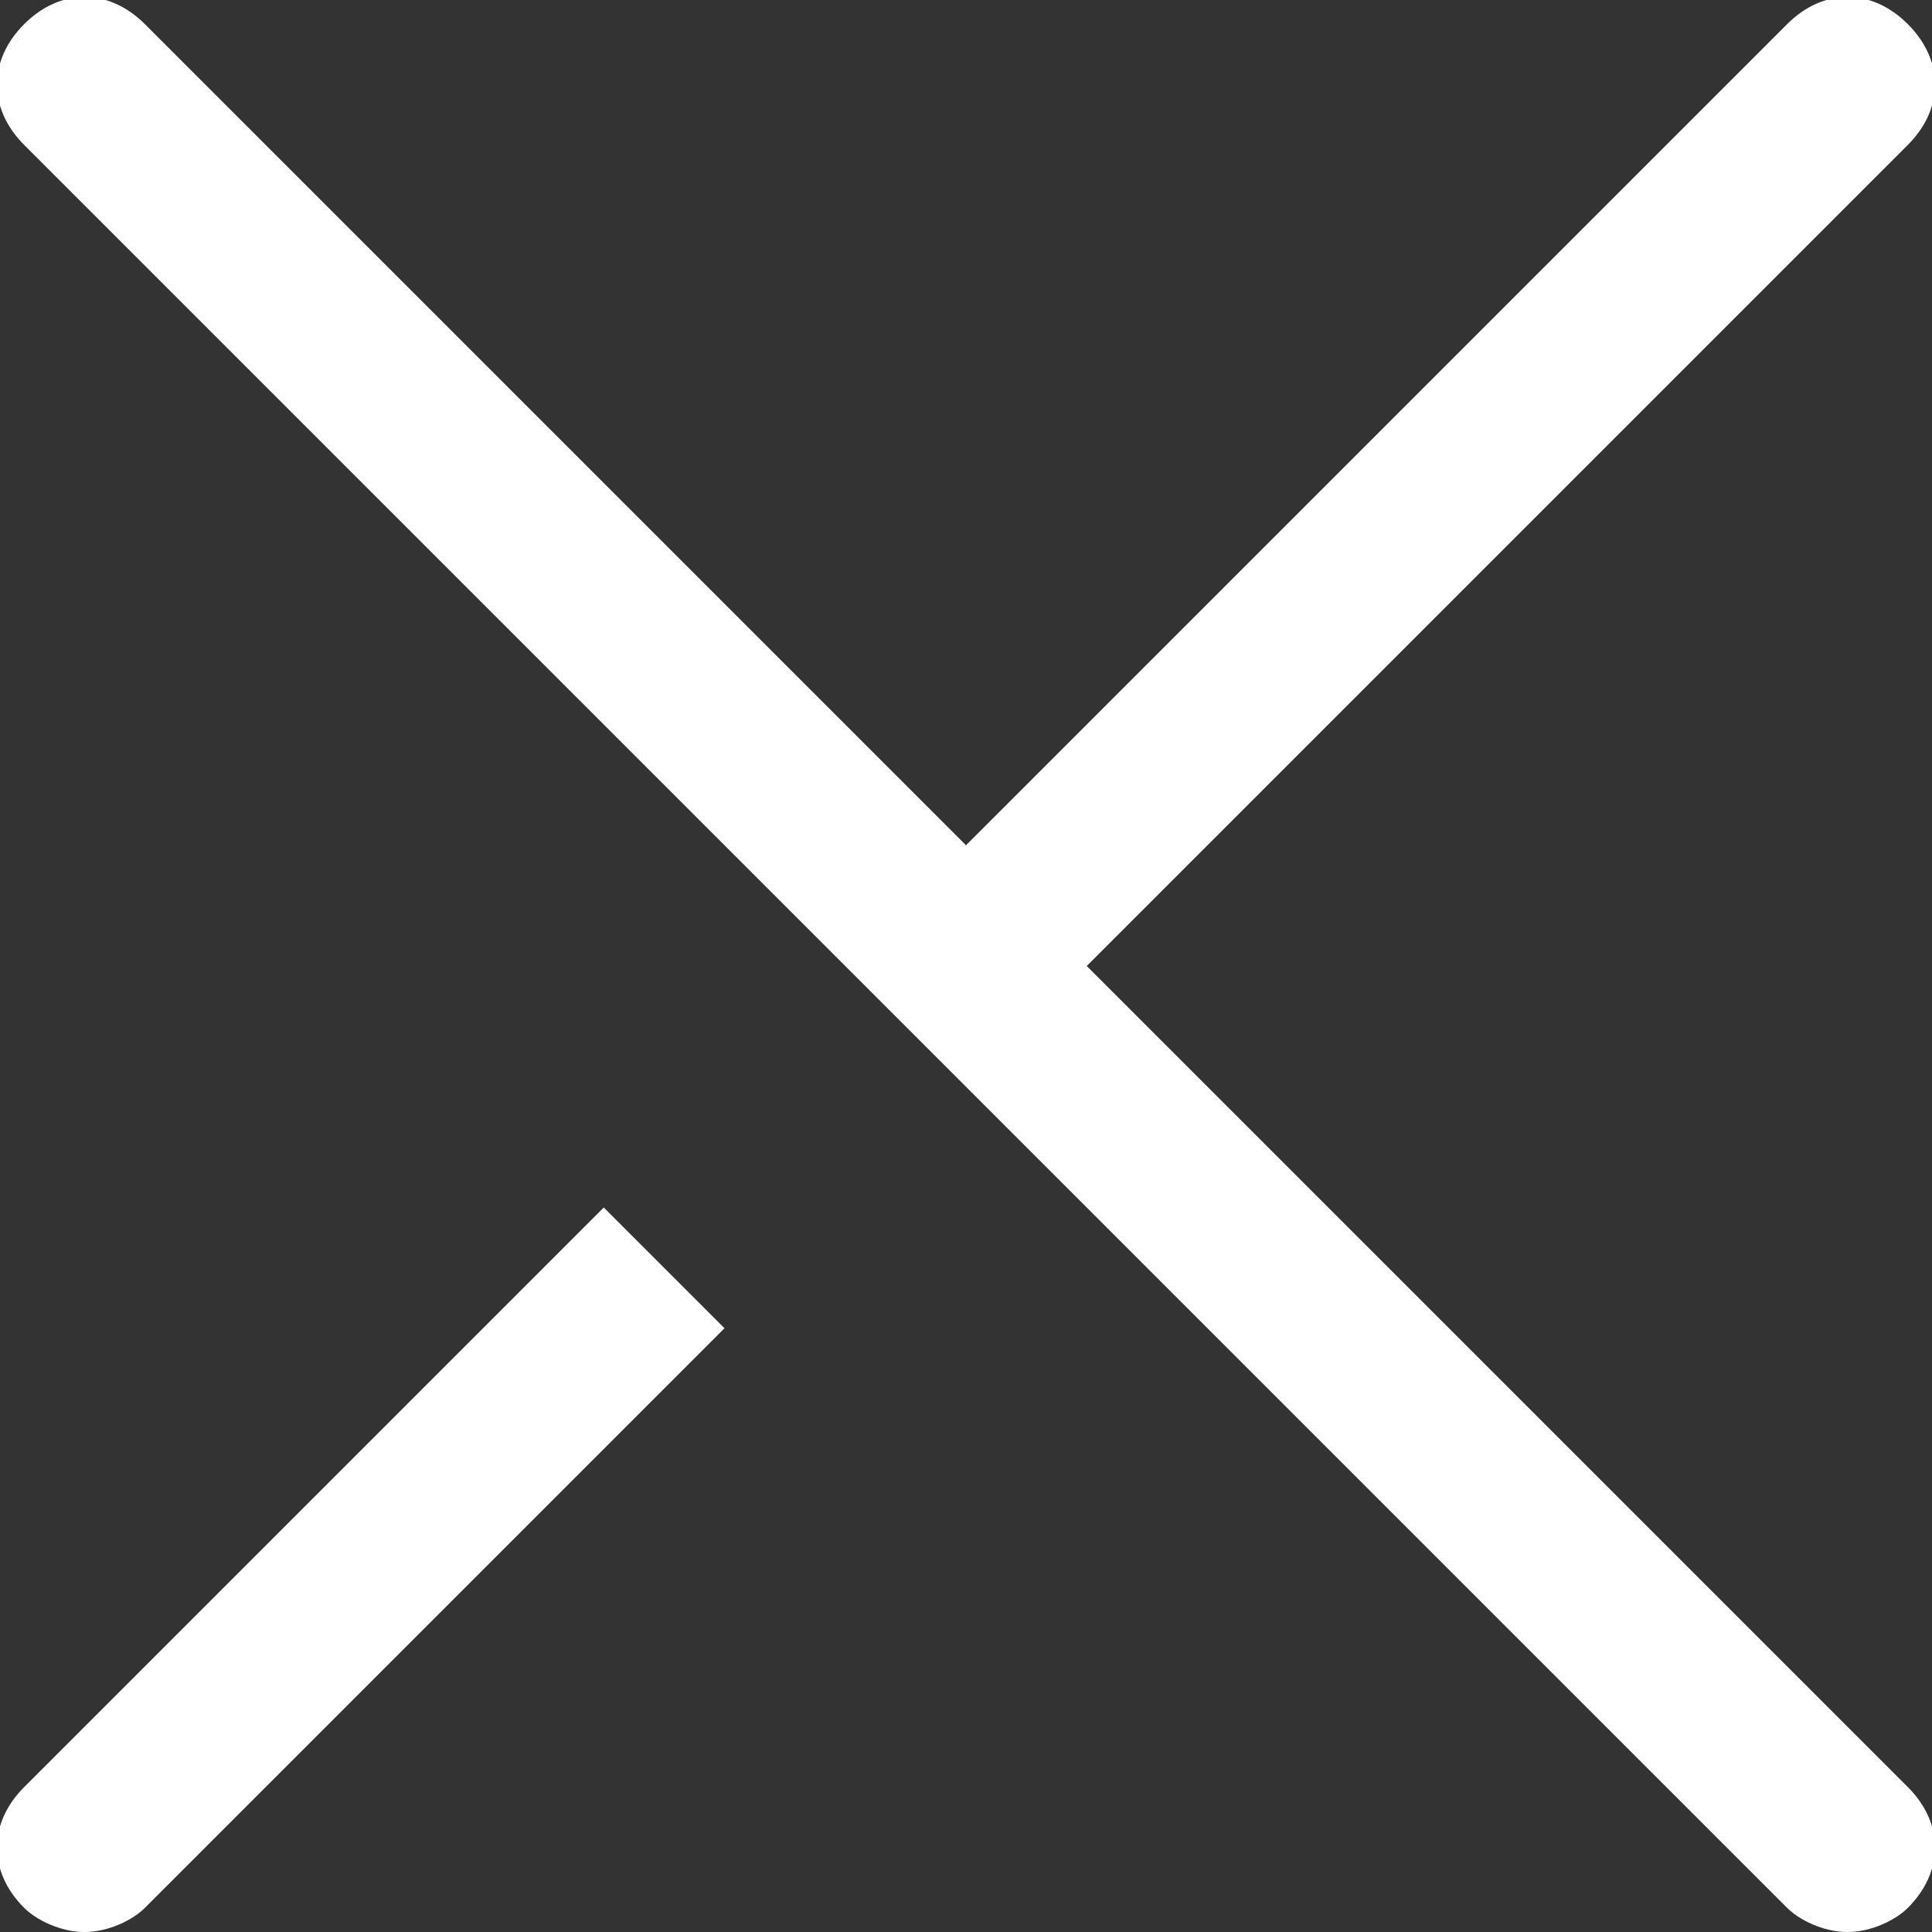 <?xml version="1.0" encoding="UTF-8"?>
<svg width="16px" height="16px" viewBox="0 0 16 16" version="1.1" xmlns="http://www.w3.org/2000/svg" xmlns:xlink="http://www.w3.org/1999/xlink">
    <rect x="0" y="0" width="16" height="16" fill="#333333" stroke="none"/>
    <!-- Generator: Sketch 51.3 (57544) - http://www.bohemiancoding.com/sketch -->
    <title>close</title>
    <desc>Created with Sketch.</desc>
    <defs></defs>
    <g id="Page-1" stroke="none" stroke-width="1" fill="none" fill-rule="evenodd">
        <g id="2" transform="translate(-507, -218)" fill="#FFFFFF" fill-rule="nonzero">
            <g id="close" transform="translate(506, 217)">
                <path d="M10,9 L16.8,2.2 C17.1,1.9 17.1,1.5 16.8,1.2 C16.5,0.9 16.1,0.9 15.8,1.2 L9,8 L2.2,1.2 C1.9,0.9 1.5,0.9 1.2,1.2 C0.9,1.5 0.9,1.9 1.2,2.2 L15.8,16.8 C15.9,16.9 16.1,17 16.3,17 C16.5,17 16.7,16.9 16.8,16.8 C17.1,16.5 17.1,16.1 16.8,15.8 L10,9 Z" id="Shape"></path>
                <path d="M1.2,15.8 C0.9,16.1 0.9,16.5 1.2,16.8 C1.3,16.9 1.5,17 1.7,17 C1.9,17 2.1,16.9 2.2,16.8 L7,12 L6,11 L1.2,15.8 Z" id="Shape"></path>
            </g>
        </g>
    </g>
</svg>